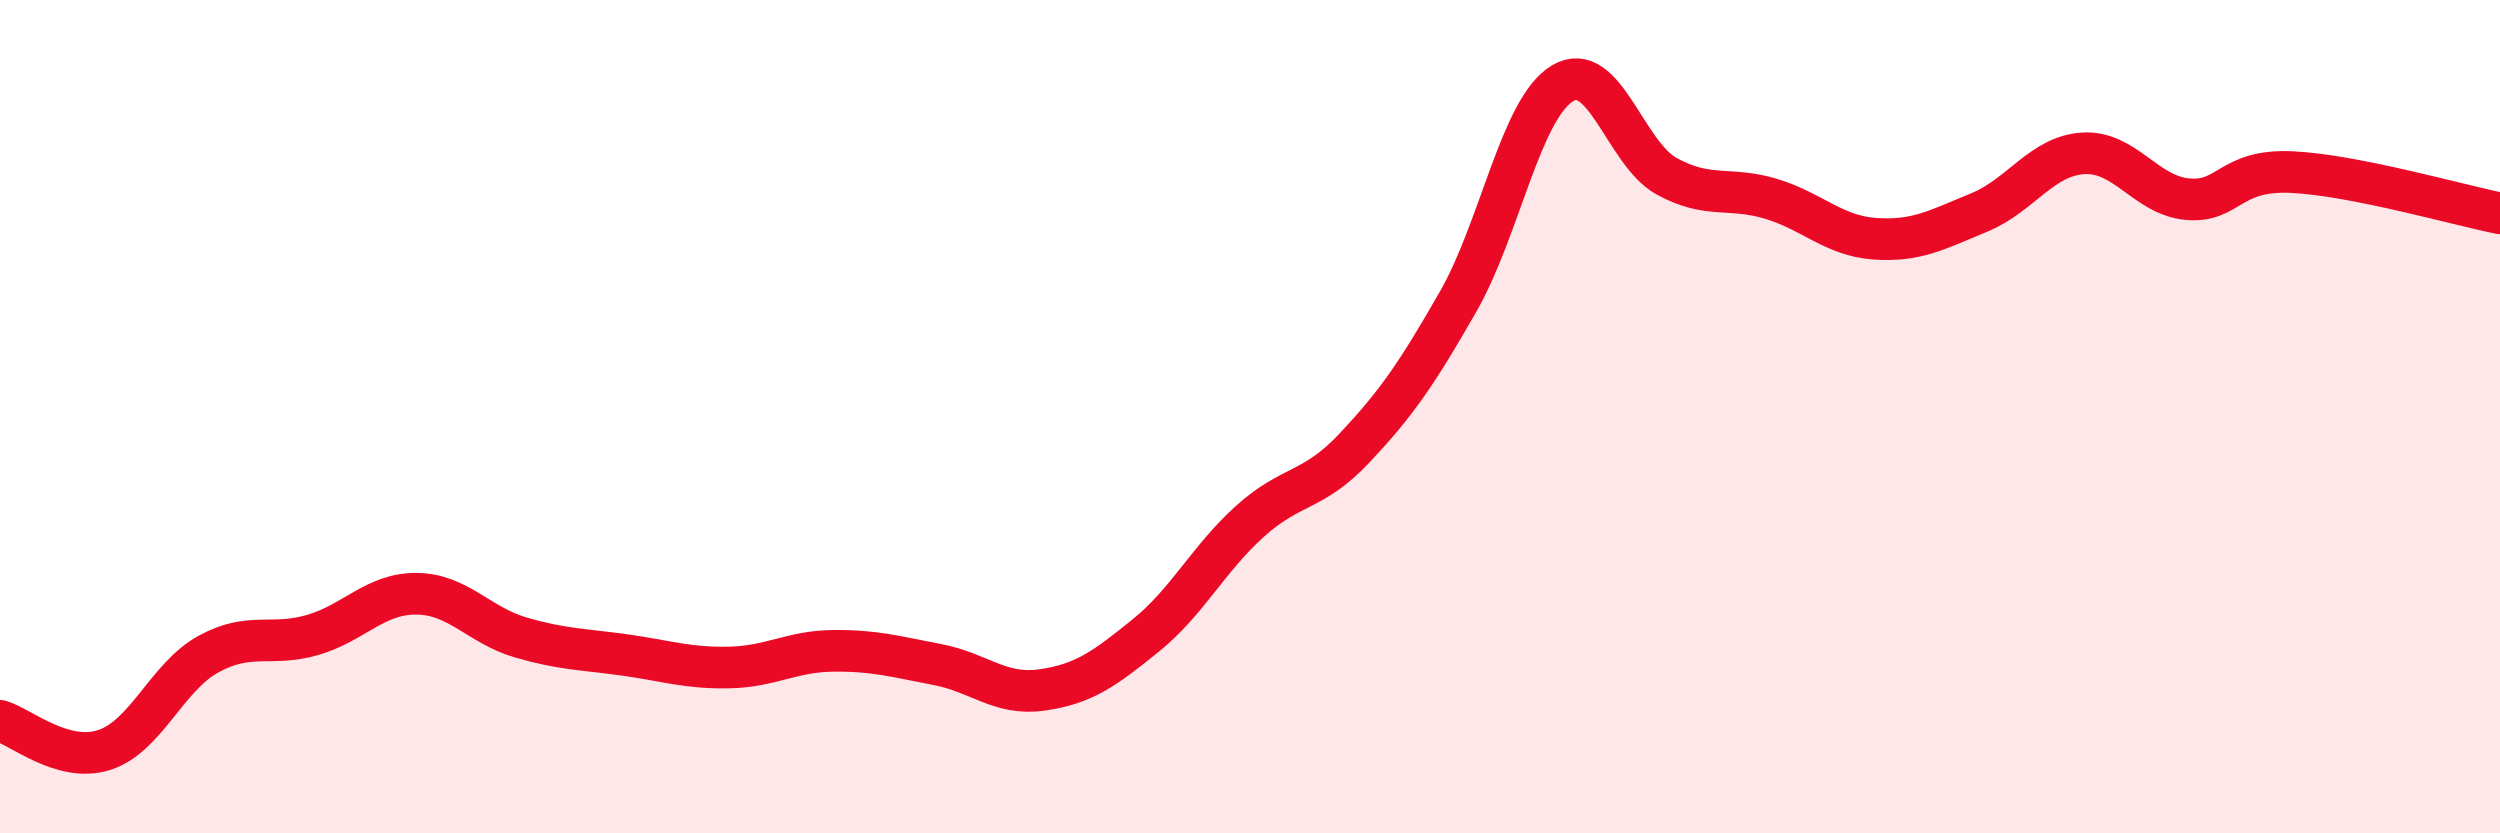 
    <svg width="60" height="20" viewBox="0 0 60 20" xmlns="http://www.w3.org/2000/svg">
      <path
        d="M 0,17.3 C 0.5,17.44 1.5,18.32 2.5,18 C 3.5,17.68 4,16.25 5,15.7 C 6,15.15 6.5,15.53 7.5,15.24 C 8.5,14.95 9,14.24 10,14.25 C 11,14.26 11.5,15.01 12.5,15.3 C 13.5,15.59 14,15.58 15,15.72 C 16,15.86 16.5,16.04 17.5,16.02 C 18.5,16 19,15.63 20,15.62 C 21,15.61 21.5,15.76 22.5,15.95 C 23.5,16.14 24,16.7 25,16.56 C 26,16.42 26.5,16.06 27.5,15.25 C 28.5,14.44 29,13.41 30,12.51 C 31,11.61 31.5,11.82 32.5,10.76 C 33.5,9.7 34,8.98 35,7.23 C 36,5.48 36.5,2.6 37.5,2 C 38.5,1.4 39,3.68 40,4.23 C 41,4.78 41.5,4.47 42.5,4.77 C 43.5,5.07 44,5.66 45,5.73 C 46,5.8 46.5,5.51 47.5,5.1 C 48.5,4.69 49,3.74 50,3.68 C 51,3.62 51.5,4.69 52.5,4.78 C 53.5,4.87 53.5,4.06 55,4.13 C 56.5,4.2 59,4.92 60,5.12L60 20L0 20Z"
        fill="#EB0A25"
        opacity="0.1"
        stroke-linecap="round"
        stroke-linejoin="round"
      />
      <path
        d="M 0,17.3 C 0.5,17.44 1.5,18.32 2.5,18 C 3.5,17.68 4,16.25 5,15.7 C 6,15.15 6.5,15.53 7.5,15.24 C 8.5,14.95 9,14.24 10,14.25 C 11,14.26 11.5,15.01 12.5,15.3 C 13.5,15.59 14,15.58 15,15.72 C 16,15.86 16.5,16.04 17.5,16.02 C 18.5,16 19,15.63 20,15.62 C 21,15.61 21.5,15.76 22.5,15.95 C 23.5,16.14 24,16.7 25,16.56 C 26,16.42 26.5,16.06 27.5,15.25 C 28.5,14.44 29,13.41 30,12.51 C 31,11.61 31.5,11.82 32.5,10.76 C 33.5,9.7 34,8.98 35,7.23 C 36,5.48 36.5,2.6 37.5,2 C 38.5,1.4 39,3.68 40,4.23 C 41,4.78 41.5,4.47 42.5,4.77 C 43.5,5.07 44,5.66 45,5.73 C 46,5.8 46.5,5.51 47.5,5.1 C 48.5,4.69 49,3.74 50,3.68 C 51,3.62 51.5,4.69 52.5,4.78 C 53.5,4.87 53.5,4.06 55,4.13 C 56.5,4.2 59,4.92 60,5.12"
        stroke="#EB0A25"
        stroke-width="1"
        fill="none"
        stroke-linecap="round"
        stroke-linejoin="round"
      />
    </svg>
  